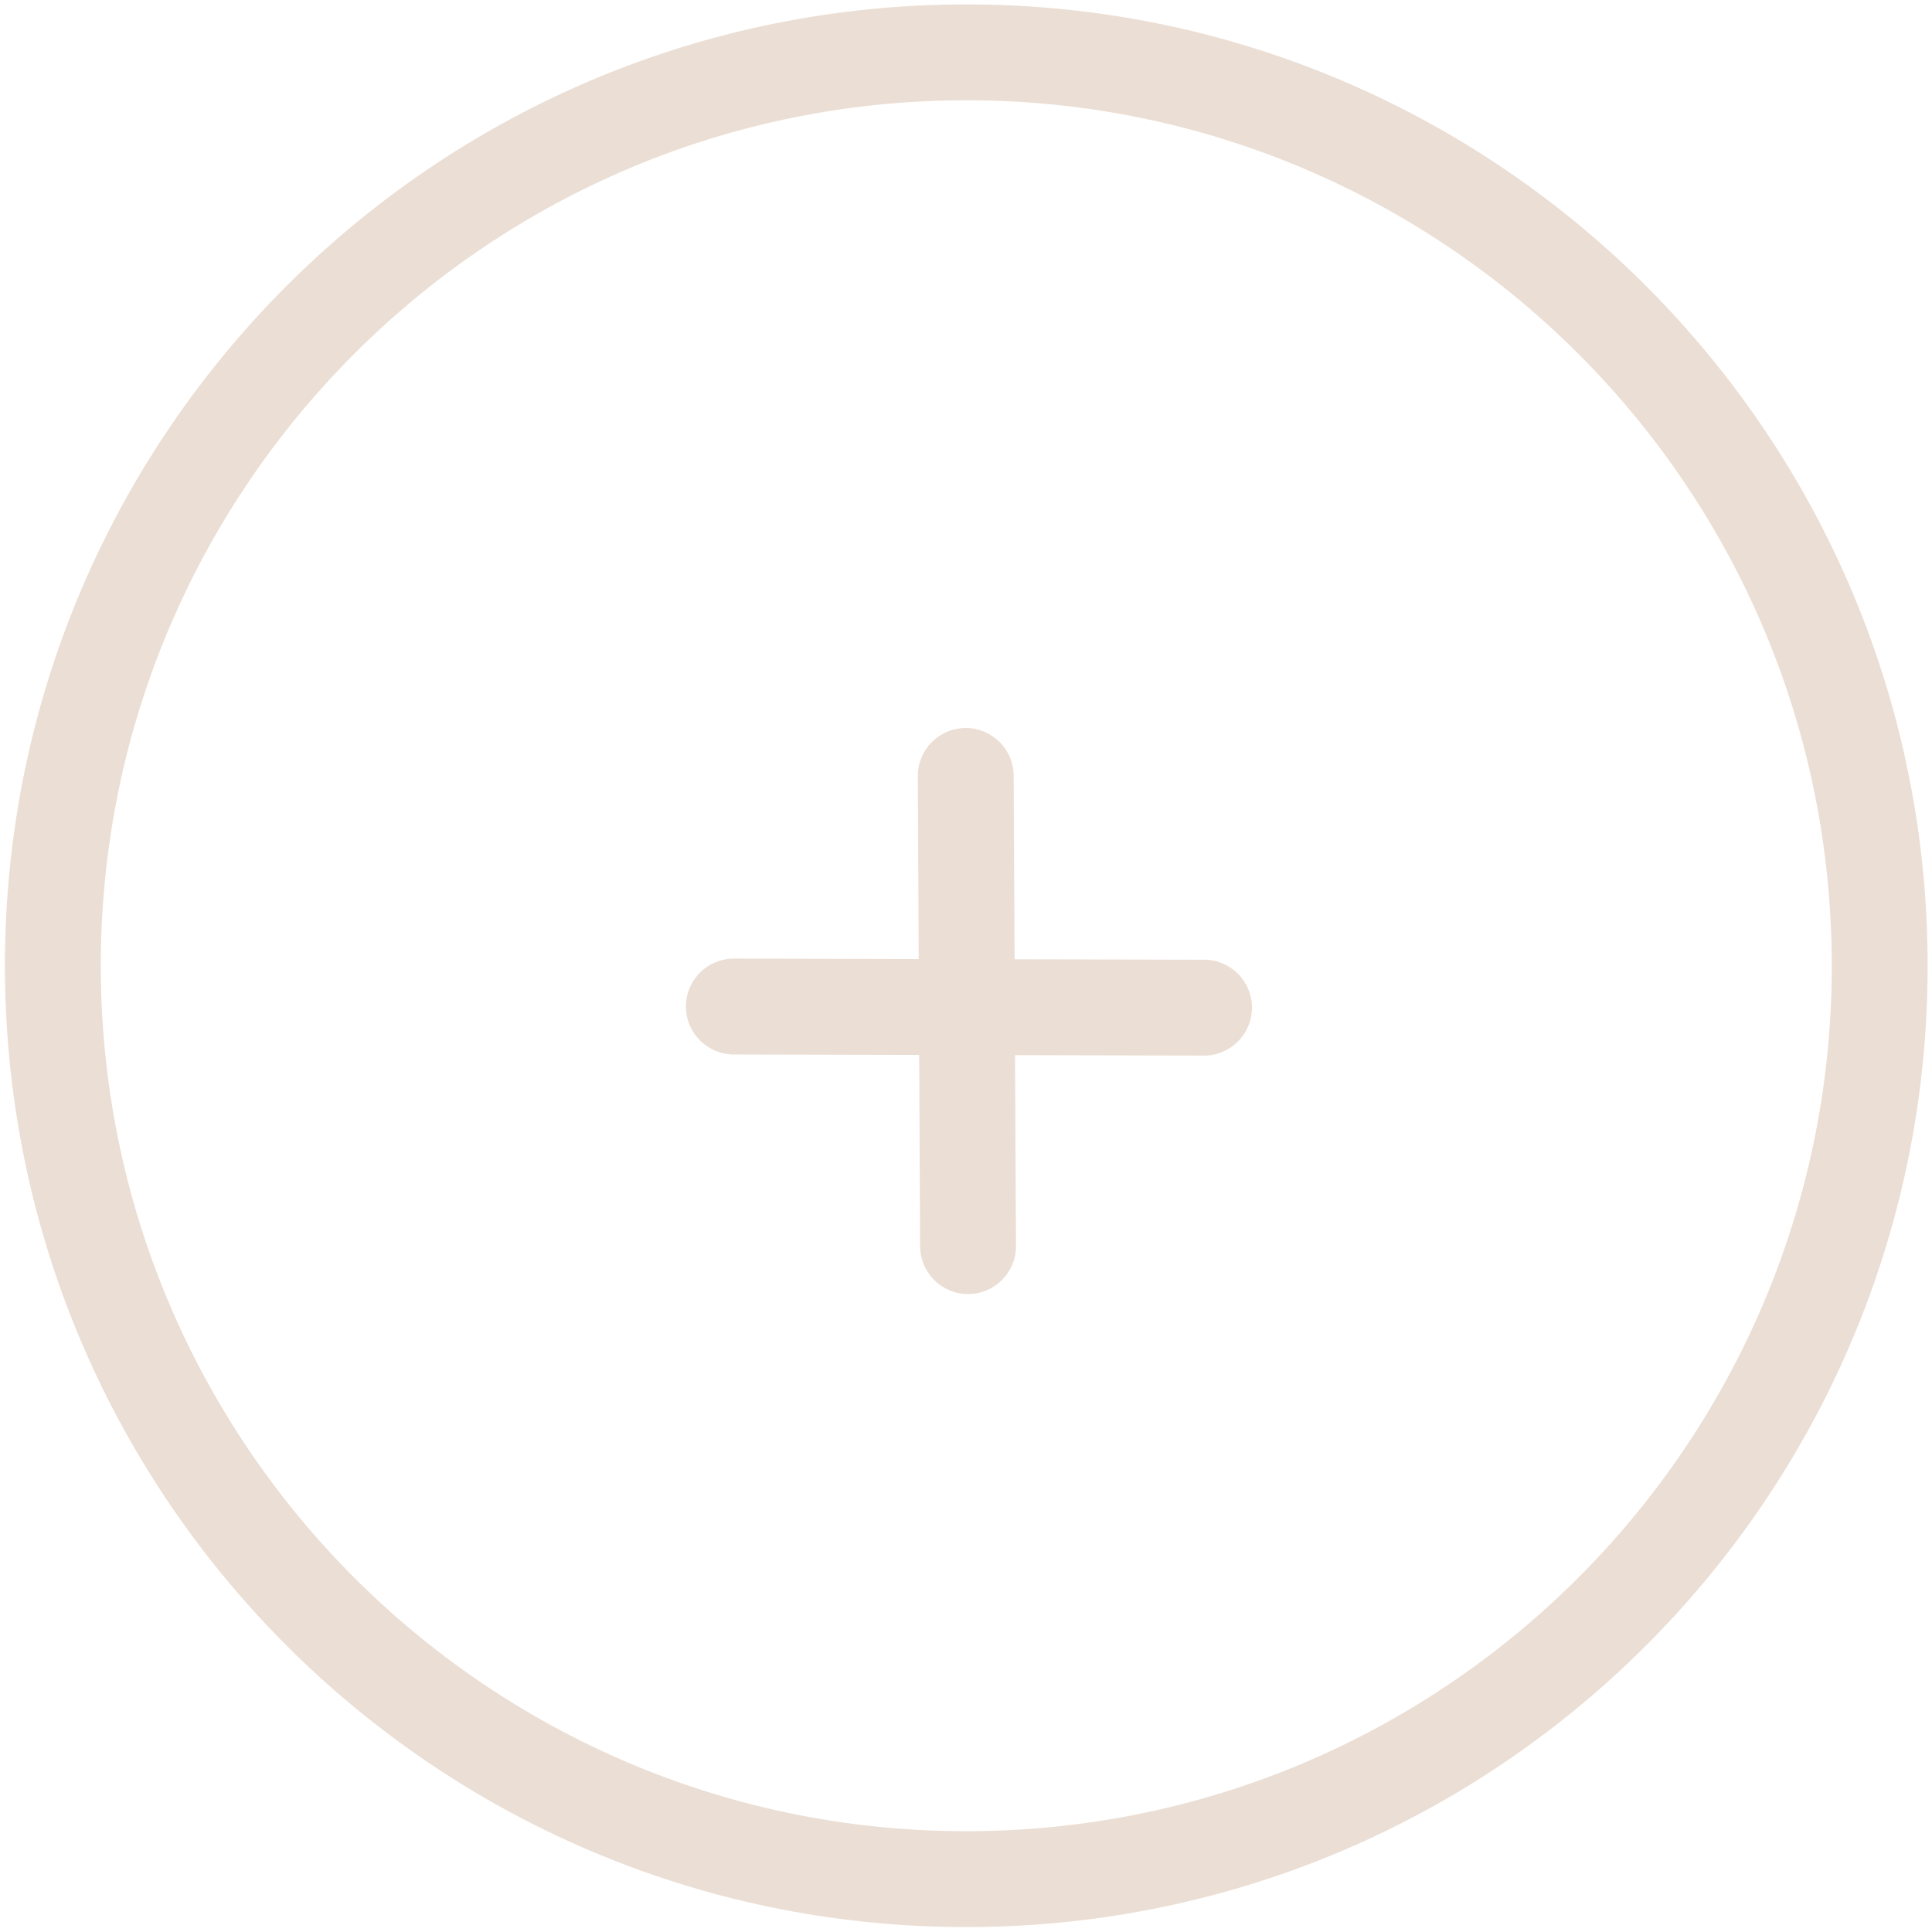 <?xml version="1.0" encoding="UTF-8" standalone="no"?><svg xmlns="http://www.w3.org/2000/svg" xmlns:xlink="http://www.w3.org/1999/xlink" fill="#ebded4" height="320.3" preserveAspectRatio="xMidYMid meet" version="1" viewBox="384.8 793.0 320.3 320.3" width="320.3" zoomAndPan="magnify"><g><g id="change1_1"><path d="M704.373,951.697L704.373,951.697C705.152,1039.715,634.429,1111.699,546.409,1112.478L546.409,1112.478C458.388,1113.257,386.402,1042.535,385.623,954.517L385.623,954.517C384.845,866.499,455.568,794.514,543.588,793.736L543.588,793.736C631.608,792.957,703.595,863.678,704.373,951.697L704.373,951.697 M688.48,951.837L688.48,951.837C687.779,872.597,622.972,808.928,543.729,809.629L543.729,809.629C464.486,810.33,400.816,875.136,401.517,954.376L401.517,954.376C402.218,1033.617,467.025,1097.286,546.268,1096.585L546.268,1096.585C625.511,1095.883,689.181,1031.077,688.48,951.837 Z"/></g><g><g id="change1_2"><path d="M552.856,921.605L552.856,921.605L553.237,999.553C553.258,1003.942,549.718,1007.517,545.329,1007.538C540.94,1007.56,537.364,1004.019,537.343,999.63L537.343,999.63L536.962,921.682C536.941,917.293,540.481,913.718,544.87,913.697C549.259,913.675,552.835,917.216,552.856,921.605 Z"/></g><g id="change1_3"><path d="M506.483,951.922L506.483,951.922L584.432,952.11C588.821,952.121,592.37,955.687,592.359,960.076C592.349,964.465,588.782,968.014,584.393,968.004L584.393,968.004L506.445,967.816C502.056,967.805,498.506,964.239,498.517,959.85C498.527,955.461,502.094,951.911,506.483,951.922 Z"/></g></g></g></svg>